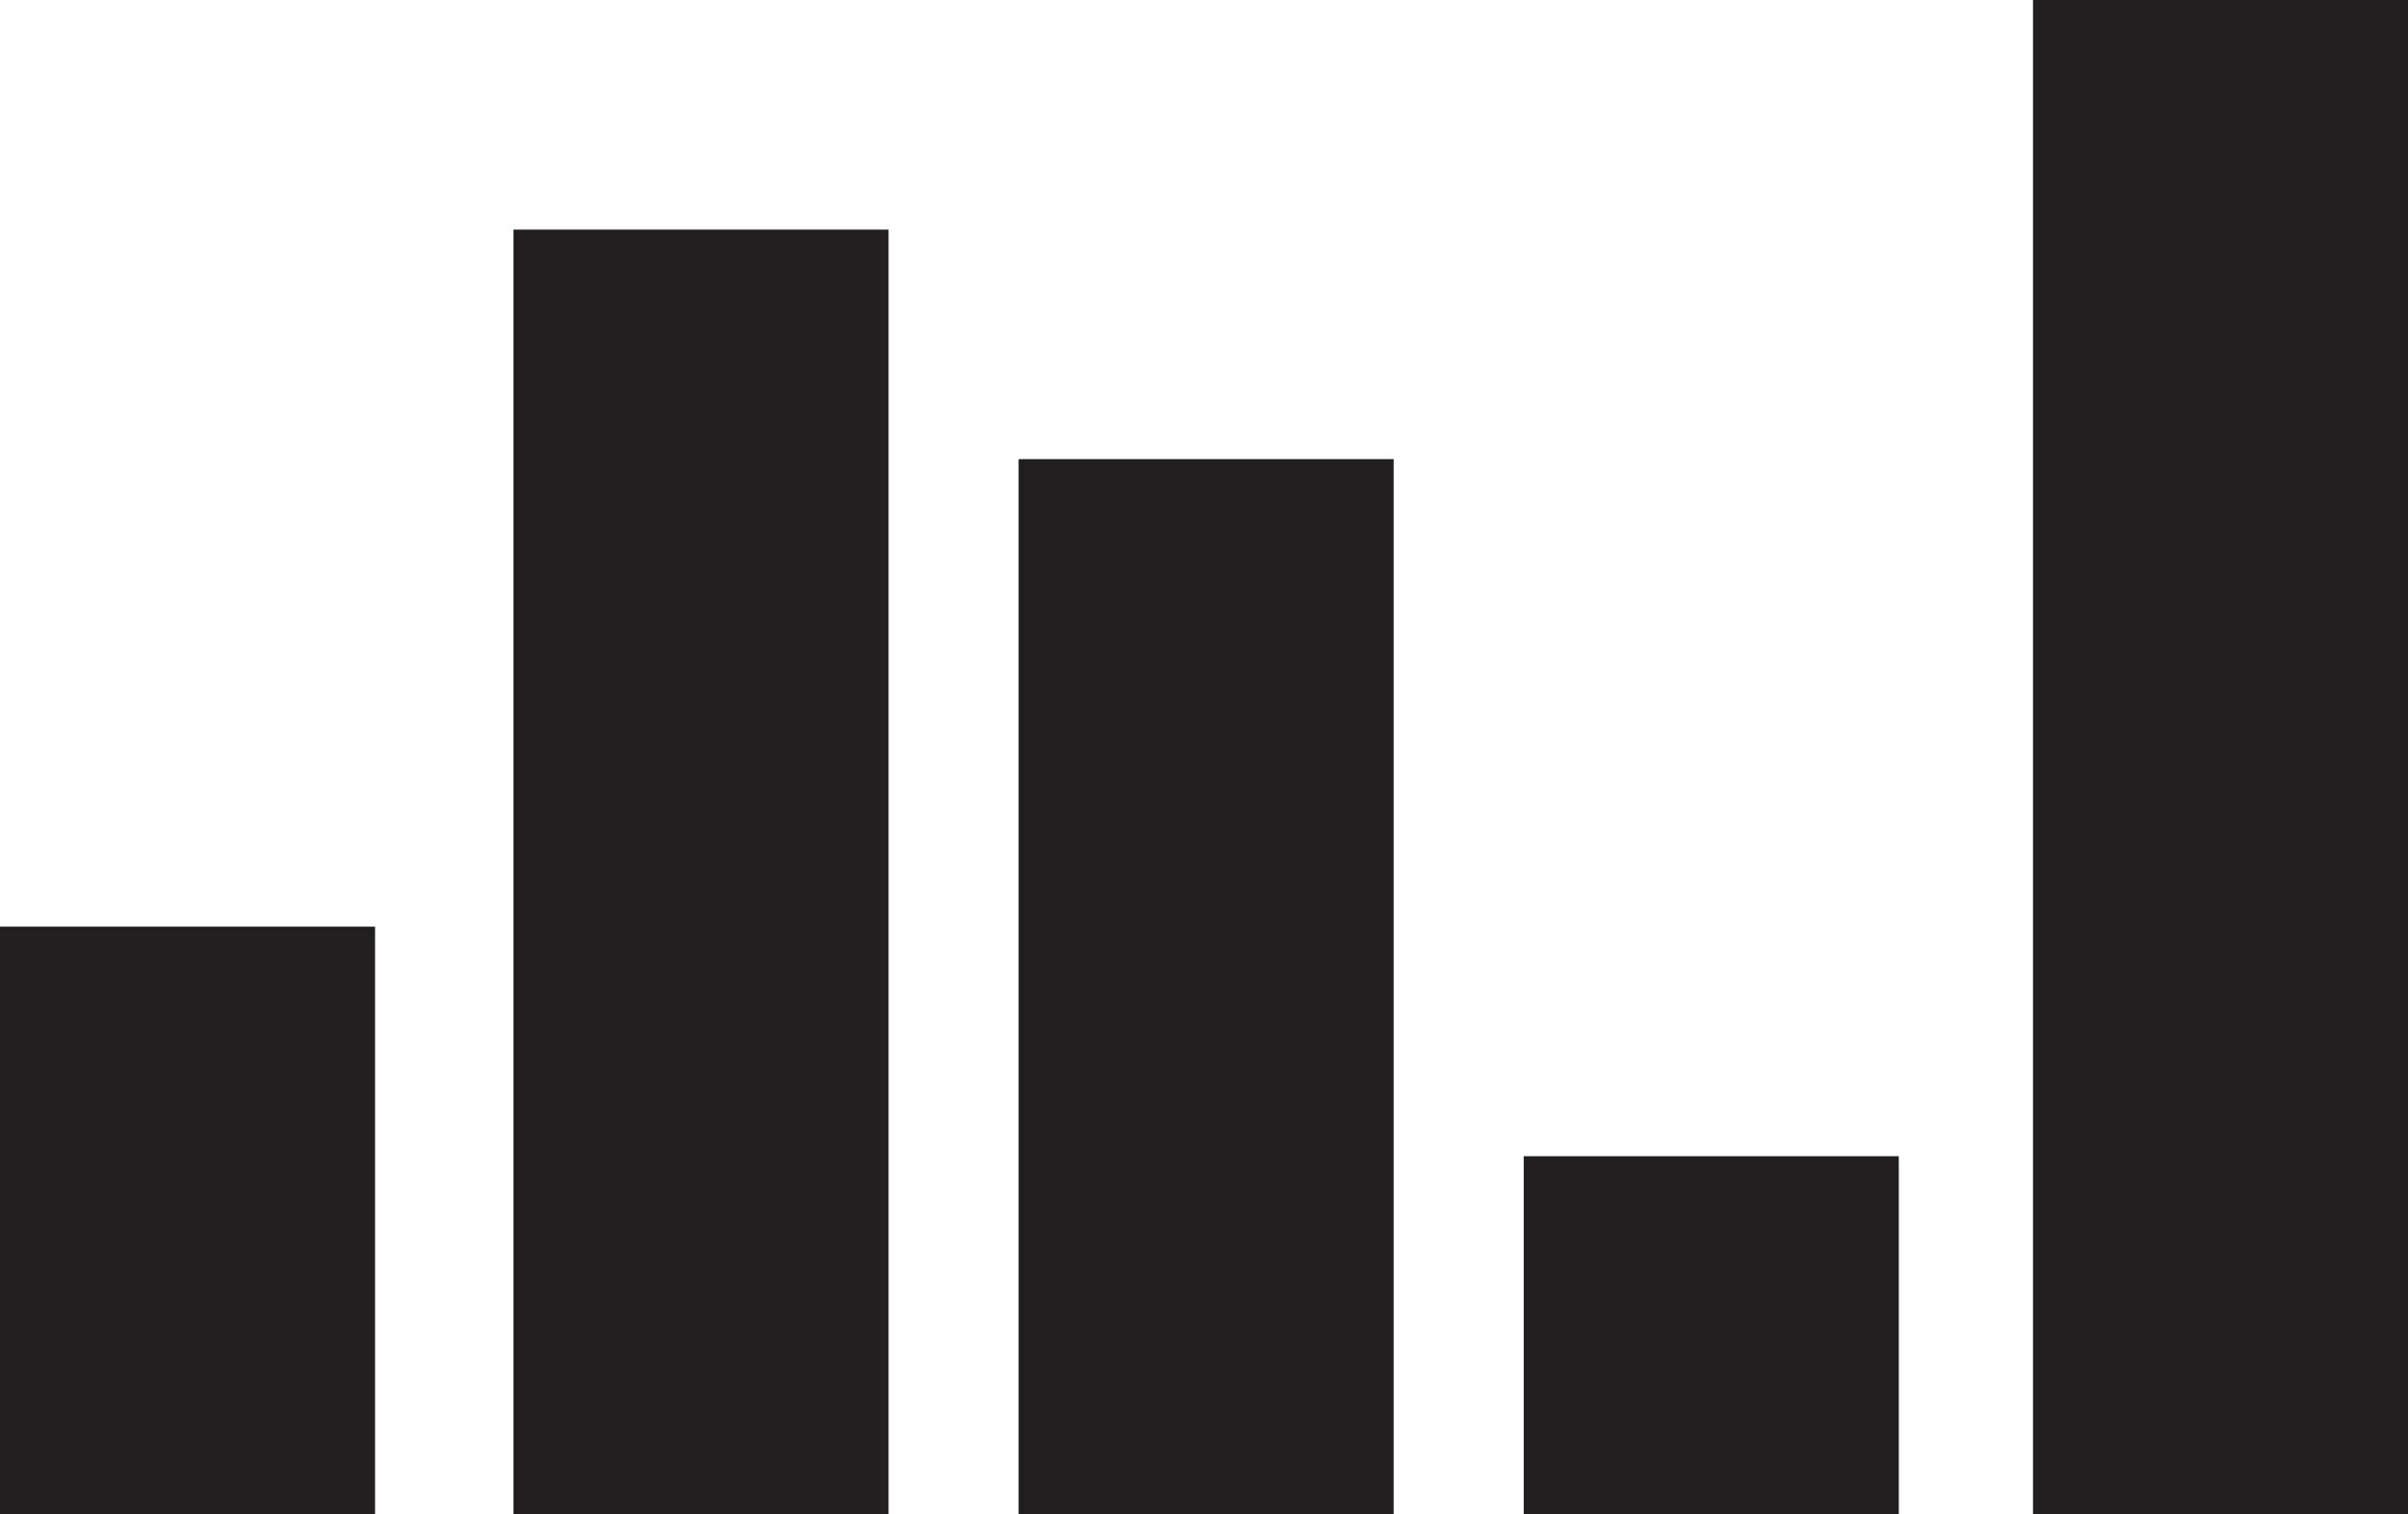 <?xml version="1.0" ?><!DOCTYPE svg  PUBLIC '-//W3C//DTD SVG 1.1//EN'  'http://www.w3.org/Graphics/SVG/1.1/DTD/svg11.dtd'><svg height="21.241px" id="Capa_1" style="enable-background:new 0 0 33.778 21.241;" version="1.1" viewBox="0 0 33.778 21.241" width="33.778px" xml:space="preserve" xmlns="http://www.w3.org/2000/svg" xmlns:xlink="http://www.w3.org/1999/xlink"><g><rect height="8.241" style="fill-rule:evenodd;clip-rule:evenodd;fill:#231F20;" width="5.261" y="13"/><rect height="18.02" style="fill-rule:evenodd;clip-rule:evenodd;fill:#231F20;" width="5.261" x="7.203" y="3.221"/><rect height="14.799" style="fill-rule:evenodd;clip-rule:evenodd;fill:#231F20;" width="5.261" x="14.288" y="6.441"/><rect height="5.021" style="fill-rule:evenodd;clip-rule:evenodd;fill:#231F20;" width="5.261" x="21.374" y="16.22"/><rect height="21.241" style="fill-rule:evenodd;clip-rule:evenodd;fill:#231F20;" width="5.261" x="28.518"/></g><g/><g/><g/><g/><g/><g/><g/><g/><g/><g/><g/><g/><g/><g/><g/></svg>
